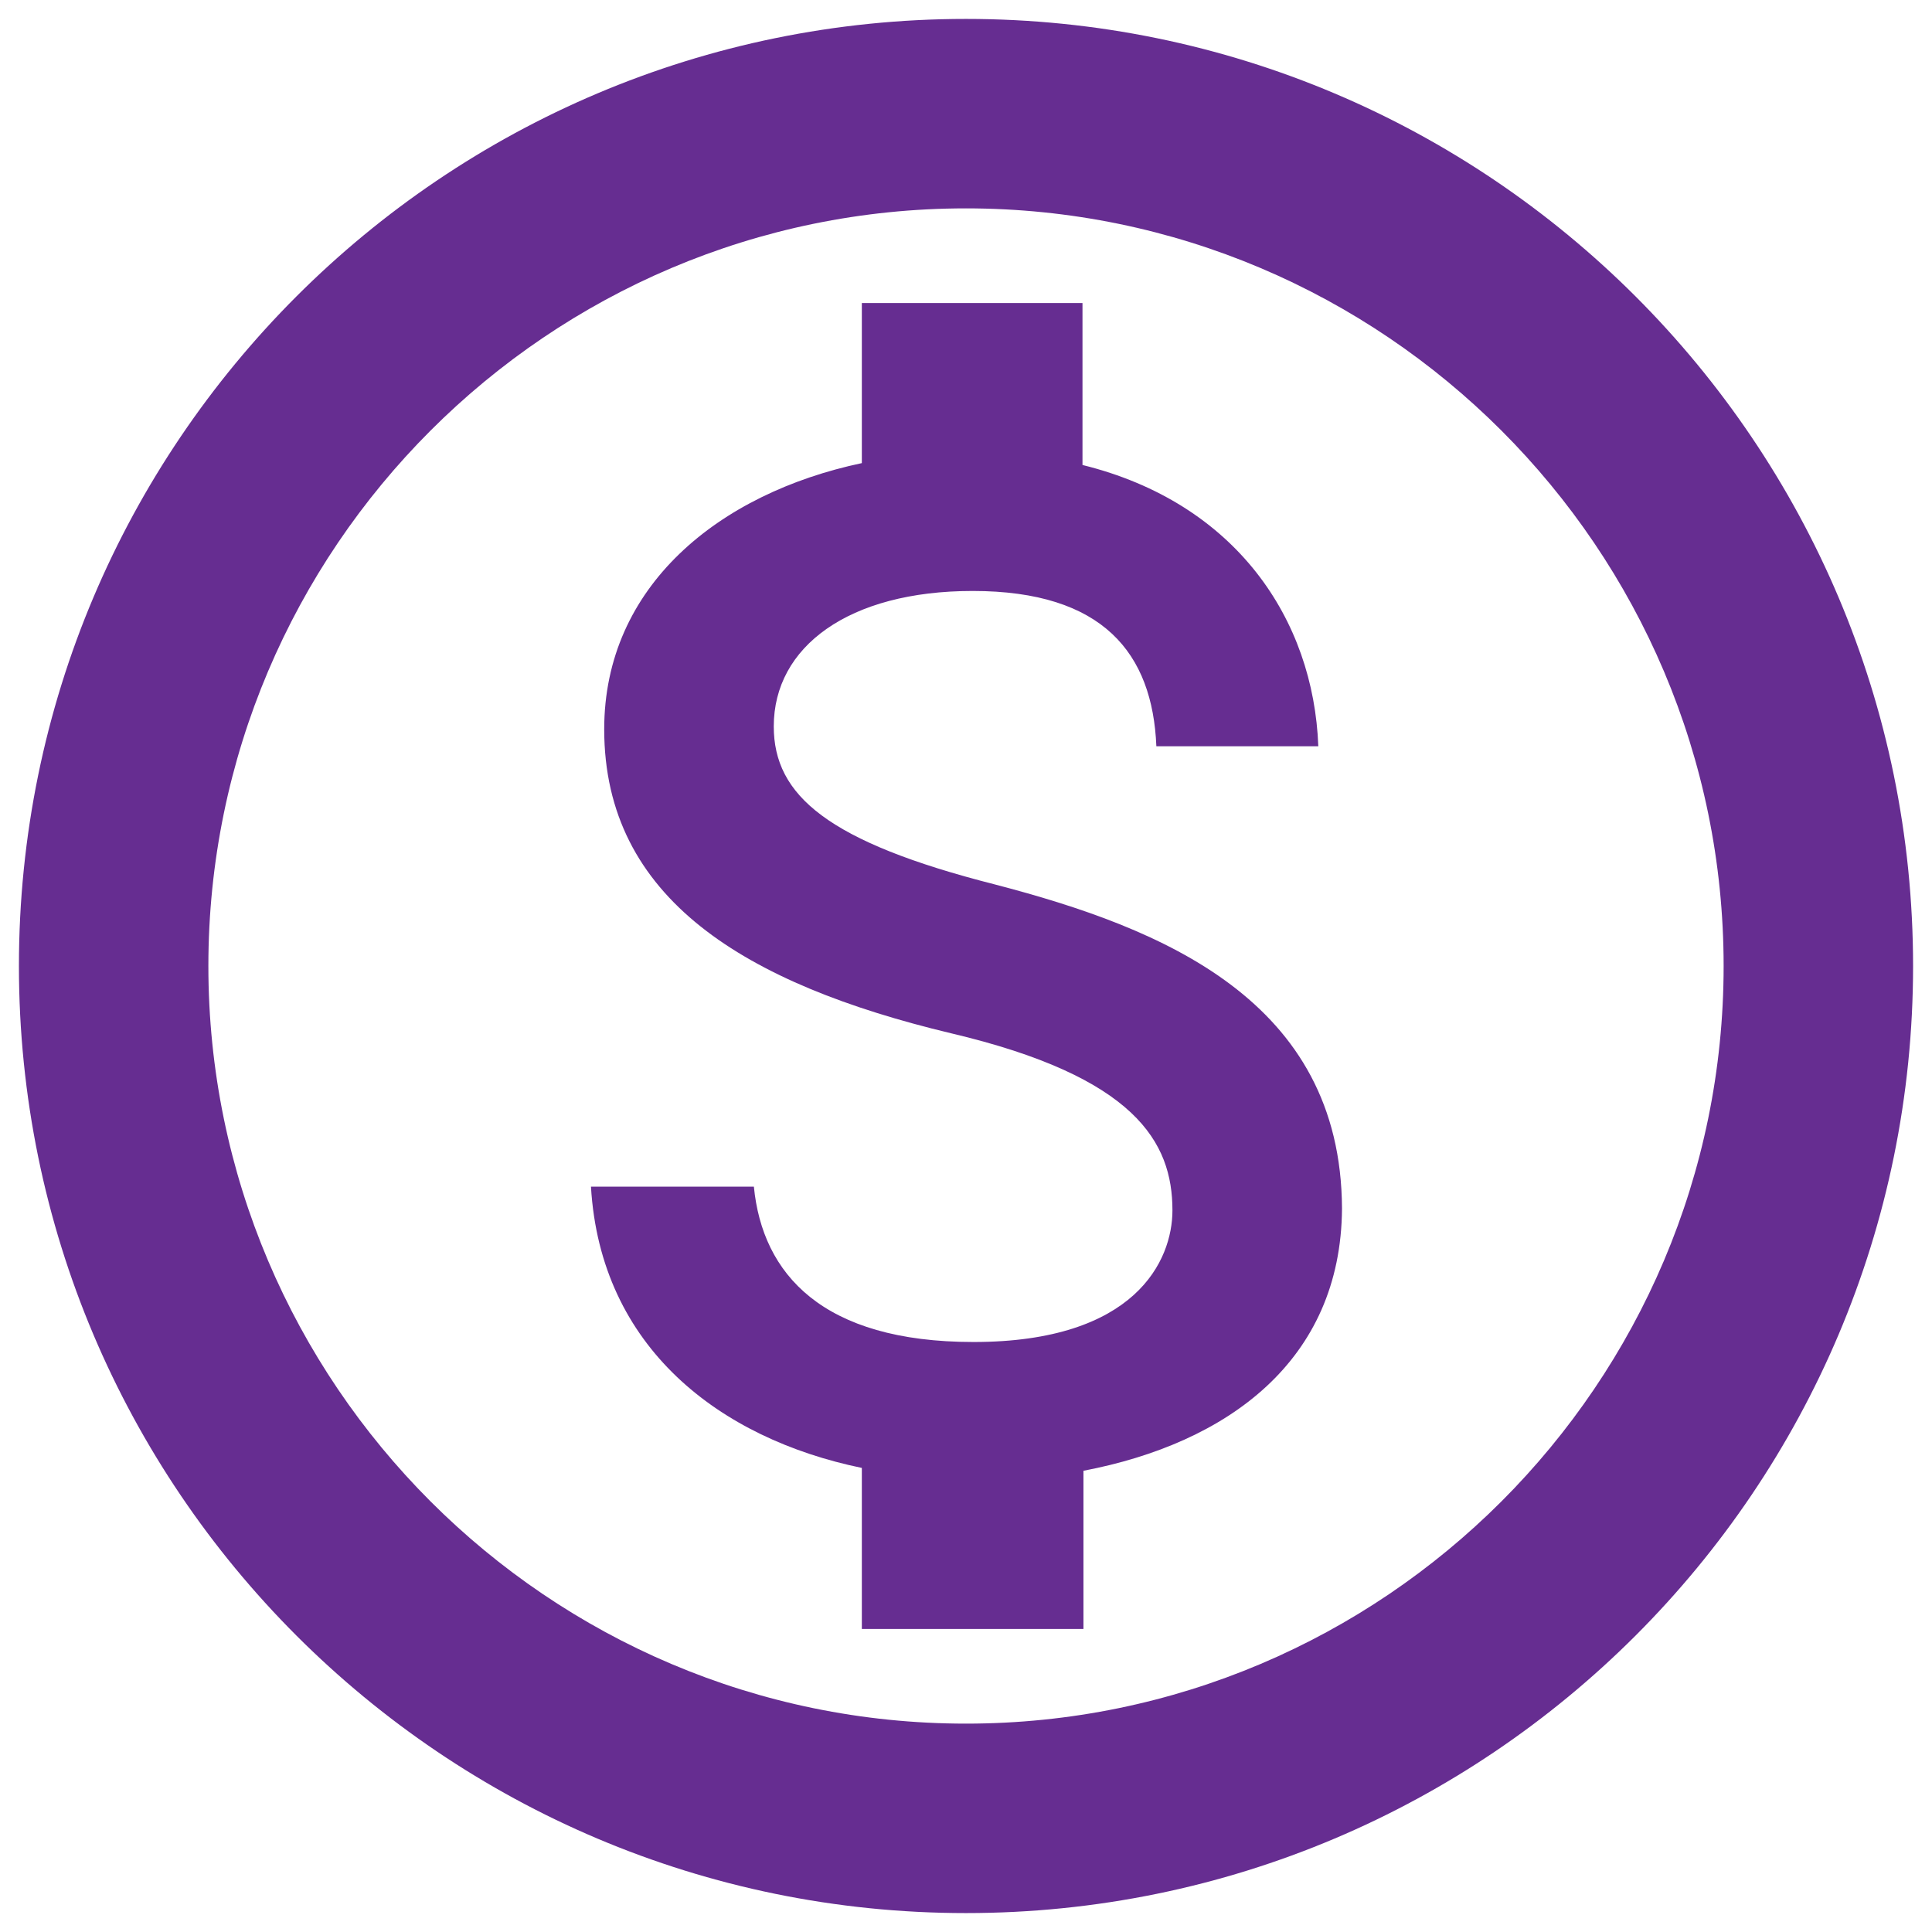 <svg width="34" height="34" viewBox="0 0 34 34" fill="none" xmlns="http://www.w3.org/2000/svg">
<path d="M17 0.333C7.8 0.333 0.333 7.8 0.333 17C0.333 26.2 7.8 33.667 17 33.667C26.2 33.667 33.667 26.2 33.667 17C33.667 7.8 26.2 0.333 17 0.333ZM17 30.333C9.65 30.333 3.667 24.35 3.667 17C3.667 9.65 9.65 3.667 17 3.667C24.35 3.667 30.333 9.65 30.333 17C30.333 24.35 24.35 30.333 17 30.333ZM17.517 15.567C14.567 14.817 13.617 14 13.617 12.783C13.617 11.383 14.933 10.4 17.117 10.4C19.417 10.4 20.283 11.5 20.35 13.133H23.2C23.117 10.9 21.75 8.85 19.05 8.183V5.333H15.167V8.15C12.65 8.683 10.633 10.317 10.633 12.833C10.633 15.817 13.117 17.317 16.733 18.183C19.983 18.95 20.633 20.1 20.633 21.3C20.633 22.183 19.983 23.617 17.133 23.617C14.467 23.617 13.417 22.417 13.267 20.883H10.4C10.567 23.717 12.667 25.317 15.167 25.833V28.667H19.067V25.883C21.6 25.4 23.6 23.95 23.617 21.267C23.6 17.6 20.45 16.333 17.517 15.567Z" fill="#662D91"/>
</svg>

